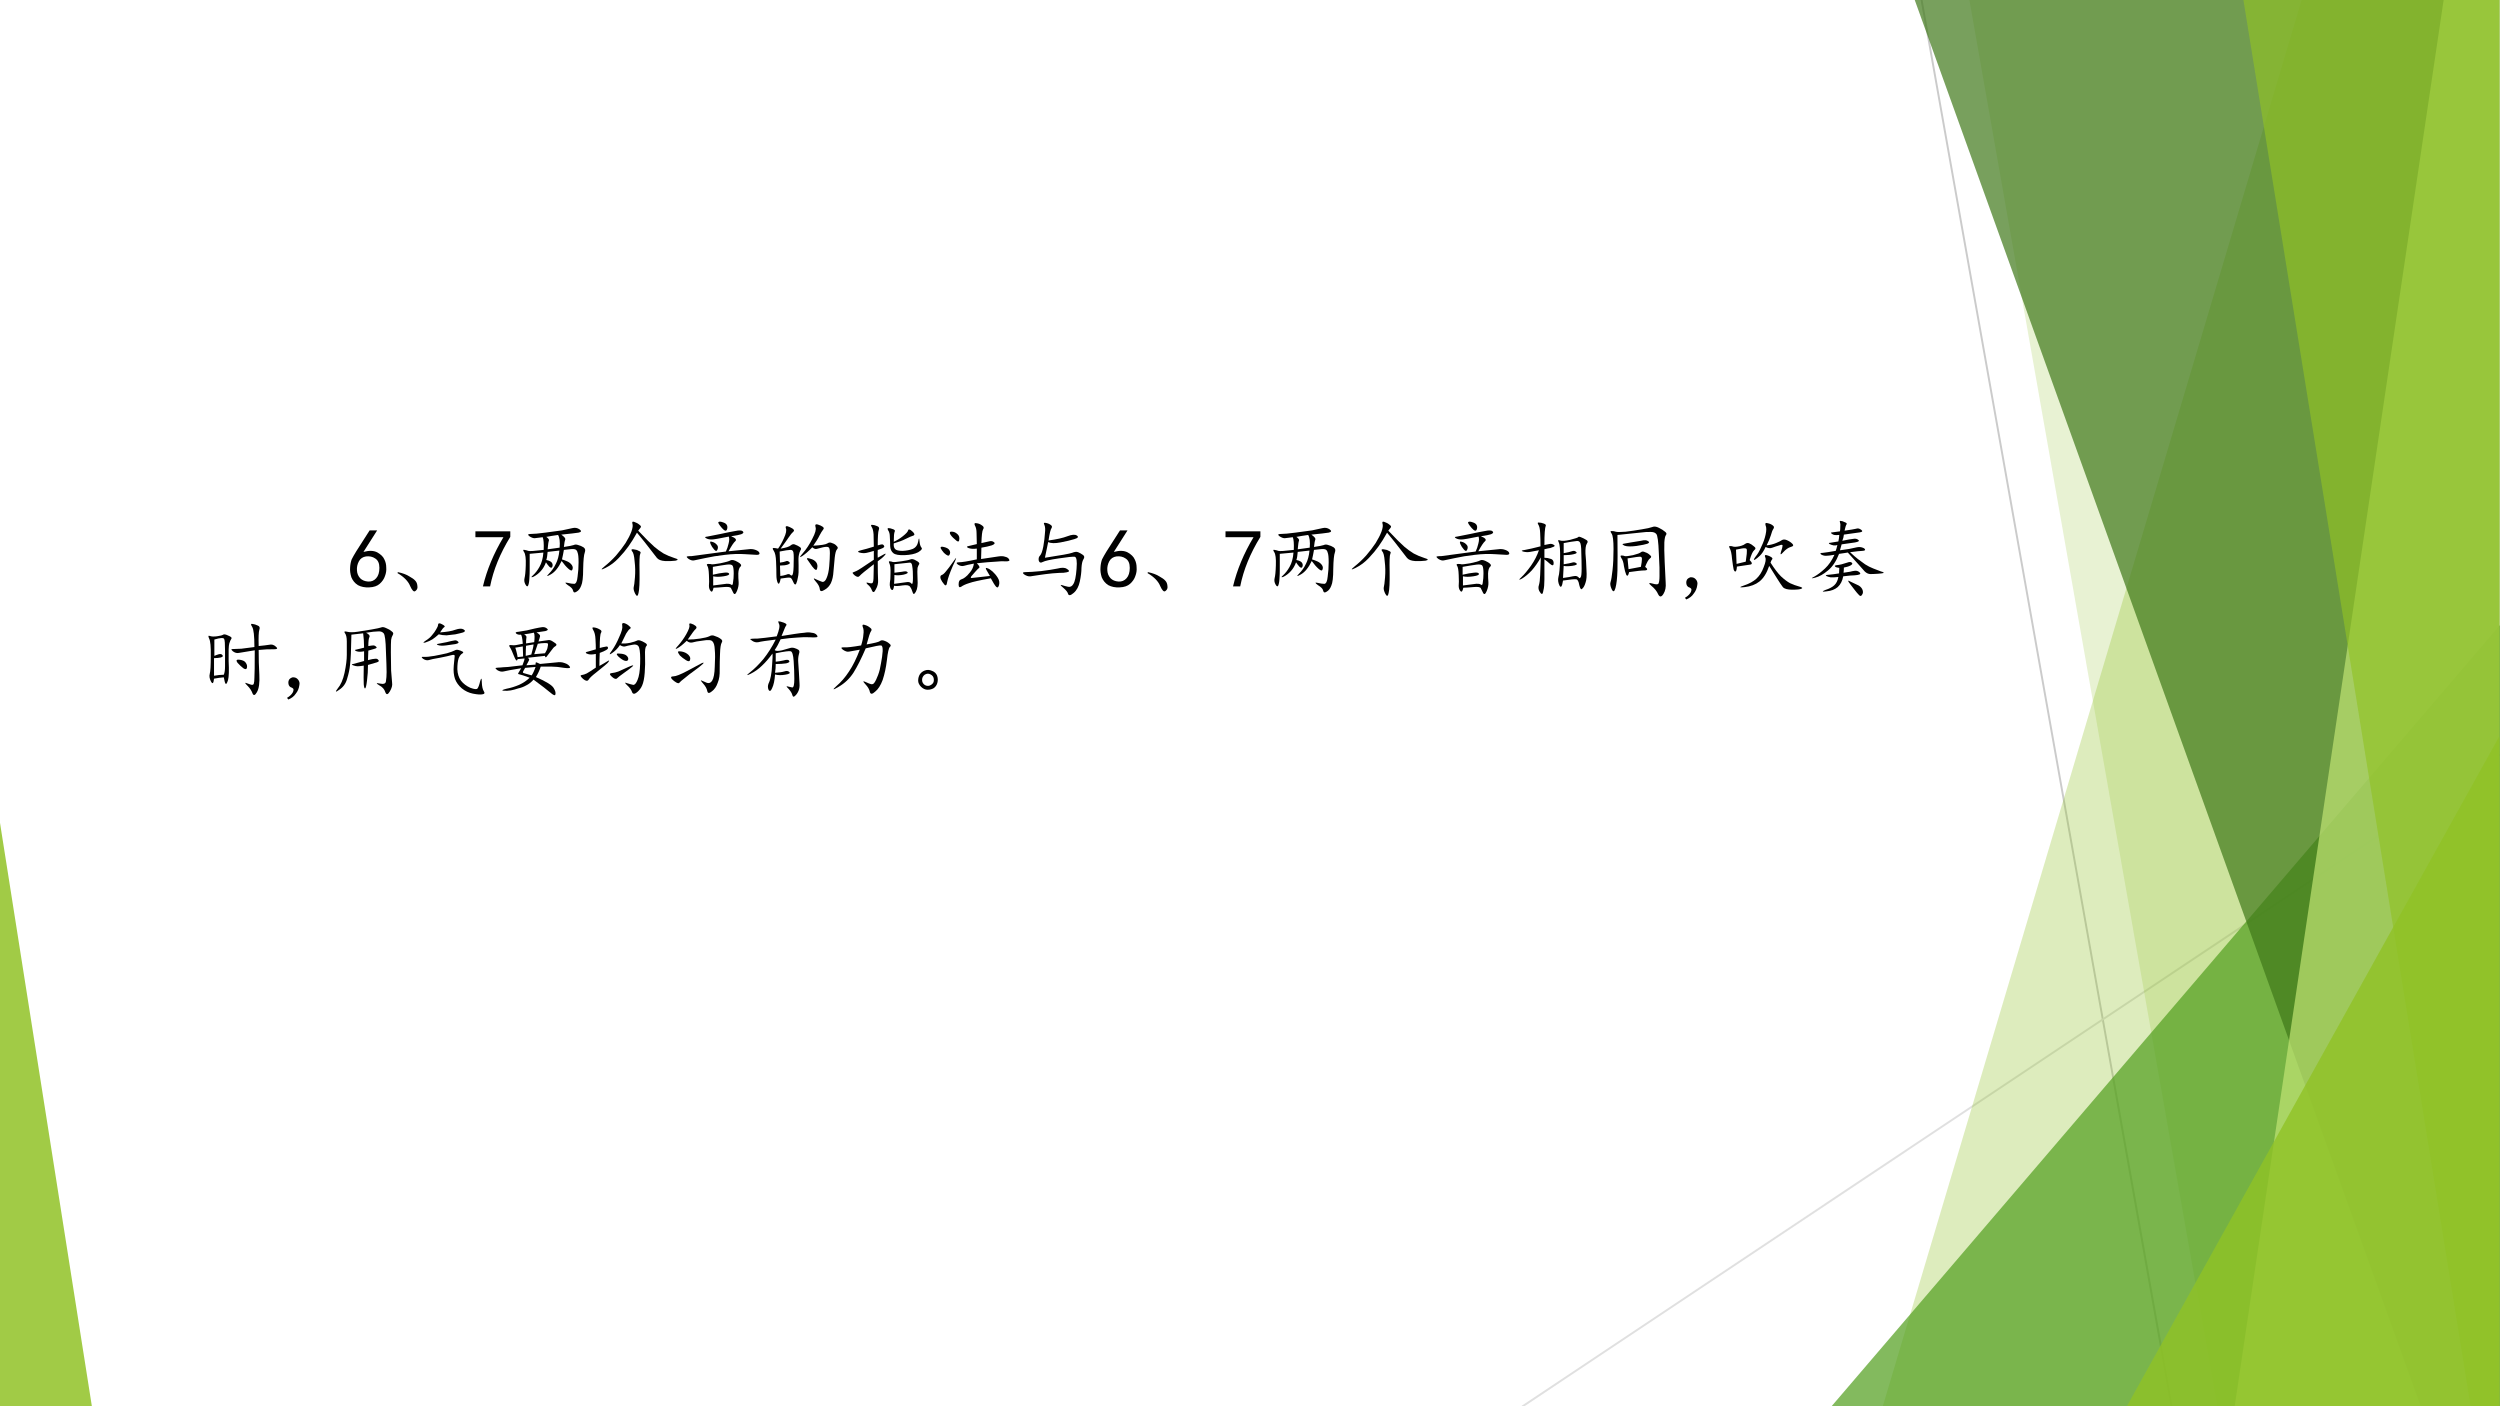 <?xml version="1.0" encoding="UTF-8" standalone="no"?>
<!DOCTYPE svg PUBLIC "-//W3C//DTD SVG 1.1//EN" "http://www.w3.org/Graphics/SVG/1.1/DTD/svg11.dtd">
<svg xmlns="http://www.w3.org/2000/svg" xmlns:xlink="http://www.w3.org/1999/xlink" version="1.1" width="960pt" height="540pt" viewBox="0 0 960 540">
<rect x="0" y="0" width="960" height="540" fill="#333333" stroke="none"/>
<g enable-background="new">
<g>
<g id="Layer-1" data-name="Artifact">
<clipPath id="cp33">
<path transform="matrix(1,0,0,-1,0,540)" d="M 0 0 L 960 0 L 960 540 L 0 540 Z " fill-rule="evenodd"/>
</clipPath>
<g clip-path="url(#cp33)">
<path transform="matrix(1,0,0,-1,0,540)" d="M 0 0 L 960 0 L 960 540 L 0 540 Z " fill="#ffffff" fill-rule="evenodd"/>
</g>
</g>
<g id="Layer-1" data-name="Artifact">
<clipPath id="cp34">
<path transform="matrix(1,0,0,-1,0,540)" d="M 0 0 L 960 0 L 960 540 L 0 540 Z " fill-rule="evenodd"/>
</clipPath>
<g clip-path="url(#cp34)">
<path transform="matrix(1,0,0,-1,0,540)" stroke-width=".75" stroke-linecap="round" stroke-linejoin="round" fill="none" stroke="#cbcbcb" d="M 737.88 540 L 833.88 0 "/>
</g>
</g>
<g id="Layer-1" data-name="Artifact">
<clipPath id="cp35">
<path transform="matrix(1,0,0,-1,0,540)" d="M -0 0 L 960 0 L 960 540 L -0 540 Z " fill-rule="evenodd"/>
</clipPath>
<g clip-path="url(#cp35)">
<path transform="matrix(1,0,0,-1,0,540)" stroke-width=".75" stroke-linecap="round" stroke-linejoin="round" fill="none" stroke="#e0e0e0" d="M 959.72 250.08 L 584.64 -.045 "/>
</g>
</g>
<g id="Layer-1" data-name="Artifact">
<clipPath id="cp36">
<path transform="matrix(1,0,0,-1,0,540)" d="M -0 0 L 960 0 L 960 540 L -0 540 Z " fill-rule="evenodd"/>
</clipPath>
<g clip-path="url(#cp36)">
<path transform="matrix(1,0,0,-1,0,540)" d="M 884.04 540.72 L 959.76 540.72 L 959.76 0 L 723 0 L 884.04 540.72 Z " fill="#90c226" fill-opacity=".302" fill-rule="evenodd"/>
</g>
</g>
<g id="Layer-1" data-name="Artifact">
<clipPath id="cp37">
<path transform="matrix(1,0,0,-1,0,540)" d="M -0 0 L 960 0 L 960 540 L -0 540 Z " fill-rule="evenodd"/>
</clipPath>
<g clip-path="url(#cp37)">
<path transform="matrix(1,0,0,-1,0,540)" d="M 756.12 540.72 L 960 540.72 L 960 0 L 851.38 0 L 756.12 540.72 Z " fill="#90c226" fill-opacity=".2" fill-rule="evenodd"/>
</g>
</g>
<g id="Layer-1" data-name="Artifact">
<clipPath id="cp38">
<path transform="matrix(1,0,0,-1,0,540)" d="M 0 0 L 960 0 L 960 540 L 0 540 Z " fill-rule="evenodd"/>
</clipPath>
<g clip-path="url(#cp38)">
<path transform="matrix(1,0,0,-1,0,540)" d="M 703.32 0 L 960 300 L 960 0 Z " fill="#54a021" fill-opacity=".722" fill-rule="evenodd"/>
</g>
</g>
<g id="Layer-1" data-name="Artifact">
<clipPath id="cp39">
<path transform="matrix(1,0,0,-1,0,540)" d="M -0 0 L 960 0 L 960 540 L -0 540 Z " fill-rule="evenodd"/>
</clipPath>
<g clip-path="url(#cp39)">
<path transform="matrix(1,0,0,-1,0,540)" d="M 735 540.72 L 959.76 540.72 L 959.76 0 L 929.56 0 L 735 540.72 Z " fill="#3f7819" fill-opacity=".702" fill-rule="evenodd"/>
</g>
</g>
<g id="Layer-1" data-name="Artifact">
<clipPath id="cp40">
<path transform="matrix(1,0,0,-1,0,540)" d="M 0 0 L 960 0 L 960 540 L 0 540 Z " fill-rule="evenodd"/>
</clipPath>
<g clip-path="url(#cp40)">
<path transform="matrix(1,0,0,-1,0,540)" d="M 938.46 540.72 L 959.76 540.72 L 959.76 0 L 858.12 0 L 938.46 540.72 Z " fill="#c0e474" fill-opacity=".702" fill-rule="evenodd"/>
</g>
</g>
<g id="Layer-1" data-name="Artifact">
<clipPath id="cp41">
<path transform="matrix(1,0,0,-1,0,540)" d="M -0 0 L 960 0 L 960 540 L -0 540 Z " fill-rule="evenodd"/>
</clipPath>
<g clip-path="url(#cp41)">
<path transform="matrix(1,0,0,-1,0,540)" d="M 861.36 540.72 L 959.76 540.72 L 959.76 0 L 948.7 0 L 861.36 540.72 Z " fill="#90c226" fill-opacity=".651" fill-rule="evenodd"/>
</g>
</g>
<g id="Layer-1" data-name="Artifact">
<clipPath id="cp42">
<path transform="matrix(1,0,0,-1,0,540)" d="M 0 0 L 960 0 L 960 540 L 0 540 Z " fill-rule="evenodd"/>
</clipPath>
<g clip-path="url(#cp42)">
<path transform="matrix(1,0,0,-1,0,540)" d="M 816.72 0 L 959.76 257.28 L 959.76 0 Z " fill="#90c226" fill-opacity=".8" fill-rule="evenodd"/>
</g>
</g>
<g id="Layer-1" data-name="Artifact">
<clipPath id="cp43">
<path transform="matrix(1,0,0,-1,0,540)" d="M 0 0 L 960 0 L 960 540 L 0 540 Z " fill-rule="evenodd"/>
</clipPath>
<g clip-path="url(#cp43)">
<path transform="matrix(1,0,0,-1,0,540)" d="M 0 0 L 0 224.04 L 35.28 0 Z " fill="#90c226" fill-opacity=".851" fill-rule="evenodd"/>
</g>
</g>
<g id="Layer-1" data-name="Span">
<clipPath id="cp44">
<path transform="matrix(1,0,0,-1,0,540)" d="M 0 0 L 960 0 L 960 540 L 0 540 Z " fill-rule="evenodd"/>
</clipPath>
<g clip-path="url(#cp44)">
<symbol id="font_2d_19">
<path d="M .003 .241 C .005 .28 .012 .312 .022 .339 C .035 .365 .053 .397 .077 .436 L .237 .686 L .327 .686 L .163 .428 C .233 .447 .289 .444 .331 .421 C .372 .397 .4 .37 .413 .339 C .428 .31 .436 .277 .436 .241 C .439 .207 .434 .173 .421 .139 C .41 .105 .389 .074 .358 .046 C .329 .02 .288 .005 .233 .003 C .181 0 .135 .009 .096 .03 C .06 .053 .034 .085 .018 .124 C .005 .165 0 .204 .003 .241 M .124 .112 C .147 .089 .178 .076 .217 .073 C .257 .07 .289 .083 .315 .112 C .341 .141 .354 .182 .354 .237 C .354 .292 .337 .329 .303 .35 C .272 .371 .236 .379 .194 .374 C .155 .368 .126 .349 .108 .315 C .09 .281 .082 .245 .085 .206 C .087 .169 .1 .138 .124 .112 Z "/>
</symbol>
<use xlink:href="#font_2d_19" transform="matrix(32.04,0,0,-32.04,134.348,225.648)"/>
</g>
</g>
<g id="Layer-1" data-name="P">
<clipPath id="cp46">
<path transform="matrix(1,0,0,-1,0,540)" d="M 0 0 L 960 0 L 960 540 L 0 540 Z " fill-rule="evenodd"/>
</clipPath>
<g clip-path="url(#cp46)">
<symbol id="font_2f_23d">
<path d="M 0 .23 L .004 .242 C .064 .229 .109 .212 .141 .191 C .174 .173 .198 .156 .211 .141 C .227 .125 .236 .104 .238 .078 C .243 .052 .236 .031 .215 .016 C .197 0 .176 .02 .152 .074 C .129 .132 .078 .184 0 .23 Z "/>
</symbol>
<use xlink:href="#font_2f_23d" transform="matrix(32.04,0,0,-32.04,152.644,227.442)"/>
</g>
</g>
<g id="Layer-1" data-name="Span">
<clipPath id="cp48">
<path transform="matrix(1,0,0,-1,0,540)" d="M 0 0 L 960 0 L 960 540 L 0 540 Z " fill-rule="evenodd"/>
</clipPath>
<g clip-path="url(#cp48)">
<symbol id="font_2d_1a">
<path d="M .09 0 C .137 .198 .219 .395 .336 .59 L 0 .59 L 0 .66 L .418 .66 L .418 .594 C .296 .396 .215 .198 .176 0 L .09 0 Z "/>
</symbol>
<use xlink:href="#font_2d_1a" transform="matrix(32.04,0,0,-32.04,182.557,225.189)"/>
</g>
</g>
<g id="Layer-1" data-name="P">
<clipPath id="cp49">
<path transform="matrix(1,0,0,-1,0,540)" d="M 0 0 L 960 0 L 960 540 L 0 540 Z " fill-rule="evenodd"/>
</clipPath>
<g clip-path="url(#cp49)">
<symbol id="font_2f_45a">
<path d="M .461 .699 C .497 .673 .513 .654 .508 .641 C .503 .63 .497 .6 .492 .551 C .557 .561 .596 .569 .609 .574 C .625 .582 .643 .582 .664 .574 C .685 .569 .706 .56 .727 .547 C .747 .534 .753 .513 .742 .484 C .732 .458 .725 .393 .723 .289 C .723 .188 .715 .12 .699 .086 C .686 .052 .668 .029 .645 .016 C .621 0 .607 .004 .602 .027 C .599 .048 .578 .07 .539 .094 C .503 .12 .501 .129 .535 .121 C .569 .113 .596 .109 .617 .109 C .638 .112 .651 .141 .656 .195 C .664 .25 .668 .307 .668 .367 C .668 .427 .664 .466 .656 .484 C .651 .505 .641 .518 .625 .523 C .609 .529 .565 .526 .492 .516 C .484 .471 .477 .434 .469 .402 C .487 .397 .508 .389 .531 .379 C .555 .368 .573 .354 .586 .336 C .599 .318 .602 .299 .594 .281 C .589 .263 .573 .266 .547 .289 C .521 .312 .493 .344 .465 .383 C .428 .305 .385 .251 .336 .223 C .286 .194 .279 .197 .312 .23 C .346 .264 .374 .303 .395 .348 C .418 .392 .432 .445 .438 .508 L .297 .492 C .294 .451 .289 .418 .281 .395 C .32 .387 .344 .374 .352 .355 C .359 .34 .359 .326 .352 .312 C .346 .299 .336 .299 .32 .312 C .305 .328 .29 .346 .277 .367 C .262 .326 .241 .29 .215 .262 C .189 .233 .16 .211 .129 .195 C .098 .182 .095 .188 .121 .211 C .15 .237 .176 .271 .199 .312 C .225 .357 .241 .414 .246 .484 C .189 .479 .134 .474 .082 .469 L .082 .285 C .082 .246 .081 .207 .078 .168 C .076 .129 .07 .102 .062 .086 C .055 .073 .044 .078 .031 .102 C .018 .125 .014 .15 .02 .176 C .027 .202 .033 .254 .035 .332 C .038 .413 .031 .465 .016 .488 C 0 .512 .001 .521 .02 .516 C .038 .513 .053 .509 .066 .504 C .079 .499 .141 .503 .25 .516 C .253 .591 .249 .642 .238 .668 C .191 .663 .159 .659 .141 .656 C .122 .656 .102 .664 .078 .68 C .055 .698 .06 .707 .094 .707 C .13 .707 .189 .712 .27 .723 C .35 .733 .417 .742 .469 .75 C .521 .76 .562 .77 .594 .777 C .625 .785 .654 .78 .68 .762 C .706 .743 .702 .73 .668 .723 C .634 .717 .565 .71 .461 .699 M .297 .523 C .341 .529 .389 .535 .441 .543 C .447 .616 .44 .667 .422 .695 C .37 .688 .323 .68 .281 .672 C .307 .654 .318 .638 .312 .625 C .307 .615 .302 .581 .297 .523 Z "/>
</symbol>
<symbol id="font_2f_460">
<path d="M .453 .792 C .544 .695 .608 .632 .645 .6 C .681 .569 .719 .542 .758 .518 C .797 .497 .84 .479 .887 .464 C .934 .451 .938 .44 .898 .432 C .862 .427 .82 .426 .773 .428 C .727 .431 .694 .444 .676 .467 C .658 .491 .63 .526 .594 .573 C .557 .622 .505 .688 .438 .768 C .404 .706 .37 .651 .336 .604 C .305 .56 .266 .513 .219 .464 C .172 .414 .12 .375 .062 .346 C .005 .318 0 .323 .047 .362 C .096 .401 .143 .445 .188 .495 C .232 .547 .27 .596 .301 .643 C .332 .693 .355 .738 .371 .78 C .387 .824 .391 .857 .383 .878 C .378 .898 .385 .905 .406 .897 C .43 .889 .451 .878 .469 .862 C .487 .849 .491 .837 .48 .827 C .473 .819 .464 .807 .453 .792 M .461 .549 C .482 .542 .487 .53 .477 .514 C .469 .499 .466 .427 .469 .299 C .471 .172 .467 .087 .457 .046 C .449 .004 .436 -0 .418 .034 C .402 .065 .396 .09 .398 .108 C .404 .129 .409 .171 .414 .233 C .419 .296 .418 .359 .41 .424 C .405 .49 .395 .53 .379 .546 C .366 .564 .371 .572 .395 .569 C .421 .566 .443 .56 .461 .549 Z "/>
</symbol>
<symbol id="font_2f_4e29">
<path d="M .327 .086 C .319 .042 .307 .029 .292 .047 C .279 .062 .272 .083 .272 .109 C .275 .135 .275 .178 .272 .238 C .27 .298 .263 .335 .253 .348 C .242 .363 .246 .371 .264 .371 C .285 .371 .298 .37 .303 .367 C .311 .365 .346 .368 .409 .379 C .474 .392 .514 .404 .53 .414 C .548 .424 .577 .418 .616 .395 C .655 .374 .667 .355 .651 .34 C .635 .327 .626 .299 .624 .258 C .624 .219 .625 .184 .628 .152 C .63 .121 .624 .086 .608 .047 C .592 .008 .578 0 .565 .023 C .555 .044 .546 .062 .538 .078 C .533 .094 .503 .099 .448 .094 C .393 .089 .353 .086 .327 .086 M .538 .703 C .59 .682 .607 .663 .589 .645 C .57 .629 .543 .589 .507 .523 C .634 .536 .714 .544 .745 .547 C .776 .552 .805 .549 .831 .539 C .859 .529 .875 .516 .878 .5 C .88 .487 .87 .48 .846 .48 C .826 .48 .779 .483 .706 .488 C .633 .493 .552 .491 .464 .48 C .375 .47 .296 .457 .225 .441 C .158 .428 .115 .419 .096 .414 C .078 .409 .056 .414 .03 .43 C .007 .448 -0 .458 .01 .461 C .023 .464 .042 .465 .065 .465 C .089 .467 .225 .486 .475 .52 C .488 .546 .499 .577 .507 .613 C .517 .65 .518 .678 .51 .699 C .398 .676 .329 .664 .303 .664 C .277 .664 .255 .669 .237 .68 C .219 .69 .224 .697 .253 .699 C .284 .704 .336 .715 .409 .73 C .482 .746 .542 .758 .589 .766 C .635 .776 .665 .775 .678 .762 C .691 .749 .685 .737 .659 .727 C .635 .719 .595 .711 .538 .703 M .319 .242 C .374 .255 .418 .263 .452 .266 C .488 .271 .509 .267 .514 .254 C .52 .241 .497 .23 .448 .223 C .398 .215 .357 .215 .323 .223 L .323 .113 C .38 .121 .422 .126 .448 .129 C .477 .134 .496 .135 .507 .133 C .52 .133 .531 .129 .542 .121 C .552 .113 .559 .124 .561 .152 C .566 .181 .569 .216 .569 .258 C .569 .302 .565 .332 .557 .348 C .549 .363 .526 .368 .487 .363 C .448 .358 .392 .349 .319 .336 L .319 .242 M .448 .867 C .484 .854 .499 .829 .491 .793 C .483 .759 .462 .762 .428 .801 C .395 .84 .38 .863 .385 .871 C .393 .882 .414 .88 .448 .867 M .335 .543 C .316 .564 .302 .586 .292 .609 C .281 .635 .286 .645 .307 .637 C .331 .632 .35 .62 .366 .602 C .382 .586 .384 .566 .374 .543 C .366 .522 .353 .522 .335 .543 Z "/>
</symbol>
<symbol id="font_2f_2cba">
<path d="M .099 .517 C .161 .527 .202 .54 .22 .556 C .238 .572 .257 .574 .275 .564 C .296 .556 .314 .547 .329 .536 C .345 .526 .348 .513 .337 .497 C .329 .484 .323 .466 .318 .443 C .312 .419 .311 .376 .314 .314 C .316 .251 .314 .204 .306 .173 C .301 .142 .294 .117 .286 .099 C .279 .083 .27 .083 .259 .099 C .251 .117 .243 .133 .236 .146 C .228 .161 .219 .169 .208 .169 C .201 .172 .164 .168 .099 .158 C .089 .1 .077 .083 .064 .107 C .053 .13 .048 .163 .048 .204 C .048 .246 .047 .298 .044 .361 C .042 .423 .033 .466 .017 .49 C .001 .513 0 .525 .013 .525 C .026 .525 .044 .522 .068 .517 C .091 .548 .115 .59 .138 .642 C .164 .697 .172 .737 .161 .763 C .154 .789 .169 .793 .208 .775 C .255 .754 .27 .736 .251 .72 C .236 .707 .217 .685 .197 .654 C .176 .622 .143 .577 .099 .517 M .49 .552 C .583 .557 .639 .566 .658 .579 C .676 .592 .695 .594 .716 .583 C .74 .576 .758 .564 .771 .548 C .786 .535 .788 .522 .775 .509 C .762 .496 .753 .462 .747 .408 C .742 .353 .737 .298 .732 .243 C .729 .189 .719 .142 .701 .103 C .682 .066 .656 .039 .622 .021 C .589 -0 .57 .004 .568 .033 C .565 .061 .548 .092 .517 .126 C .488 .16 .49 .168 .521 .15 C .555 .134 .581 .124 .599 .118 C .62 .116 .637 .132 .65 .165 C .665 .199 .676 .246 .681 .306 C .686 .368 .689 .421 .689 .462 C .689 .504 .684 .527 .673 .533 C .663 .54 .641 .54 .607 .533 L .529 .513 C .513 .51 .496 .517 .478 .533 C .434 .486 .393 .451 .357 .427 C .32 .404 .323 .415 .365 .462 C .406 .509 .444 .566 .478 .634 C .514 .702 .527 .749 .517 .775 C .509 .803 .518 .814 .544 .806 C .57 .798 .59 .789 .603 .779 C .618 .768 .62 .757 .607 .743 C .596 .73 .582 .707 .564 .673 C .548 .639 .523 .599 .49 .552 M .091 .349 C .125 .354 .148 .359 .161 .365 C .174 .372 .188 .37 .201 .357 C .216 .346 .211 .336 .185 .326 C .161 .318 .13 .314 .091 .314 L .095 .189 C .118 .191 .142 .197 .165 .204 C .189 .215 .206 .214 .216 .201 C .229 .19 .238 .193 .243 .208 C .251 .227 .255 .275 .255 .353 C .258 .431 .255 .475 .247 .486 C .24 .499 .227 .504 .208 .501 C .193 .501 .152 .495 .087 .482 L .091 .349 M .478 .302 C .444 .349 .423 .379 .415 .392 C .41 .405 .423 .406 .454 .396 C .486 .388 .509 .374 .525 .353 C .54 .332 .544 .307 .536 .279 C .531 .25 .512 .258 .478 .302 Z "/>
</symbol>
<symbol id="font_2f_193d">
<path d="M .503 .107 C .497 .07 .49 .053 .479 .056 C .469 .059 .461 .069 .456 .087 C .451 .105 .449 .124 .452 .142 C .457 .163 .46 .201 .46 .255 C .462 .312 .458 .352 .448 .372 C .438 .393 .438 .402 .448 .4 C .461 .4 .474 .397 .487 .392 C .5 .389 .534 .392 .589 .4 C .643 .408 .68 .415 .698 .423 C .716 .431 .74 .426 .768 .408 C .799 .392 .811 .378 .803 .365 C .796 .354 .789 .34 .784 .322 C .781 .303 .781 .259 .784 .189 C .789 .121 .783 .07 .764 .036 C .746 .003 .733 0 .725 .029 C .717 .057 .707 .079 .694 .095 C .684 .113 .654 .118 .604 .111 C .557 .103 .523 .102 .503 .107 M .307 .591 C .333 .599 .35 .603 .358 .603 C .368 .603 .376 .598 .382 .587 C .389 .579 .385 .57 .37 .56 C .354 .552 .333 .544 .307 .536 C .305 .5 .305 .469 .307 .443 C .341 .461 .367 .475 .385 .486 C .406 .496 .408 .491 .389 .47 C .371 .449 .344 .426 .307 .4 C .307 .293 .309 .219 .311 .177 C .314 .138 .305 .1 .284 .064 C .266 .025 .25 .021 .237 .052 C .227 .081 .21 .104 .186 .122 C .165 .143 .168 .15 .194 .142 C .223 .134 .24 .134 .245 .142 C .253 .15 .257 .178 .257 .228 C .259 .28 .26 .326 .26 .365 C .161 .289 .104 .242 .089 .224 C .076 .208 .056 .211 .03 .232 C .007 .253 -0 .264 .01 .267 C .021 .272 .034 .277 .049 .283 C .068 .29 .138 .336 .26 .419 L .26 .525 C .227 .514 .197 .507 .171 .501 C .145 .496 .117 .497 .089 .505 C .06 .513 .066 .522 .108 .533 C .15 .543 .201 .557 .26 .576 C .26 .633 .259 .682 .257 .724 C .254 .766 .246 .796 .233 .814 C .223 .832 .225 .84 .241 .837 C .257 .837 .276 .832 .299 .822 C .323 .814 .329 .798 .319 .775 C .311 .754 .307 .693 .307 .591 M .499 .634 C .535 .65 .572 .672 .608 .701 C .647 .732 .668 .755 .671 .771 C .676 .789 .693 .785 .721 .759 C .75 .733 .754 .716 .733 .708 C .715 .703 .685 .69 .643 .669 C .602 .648 .553 .63 .499 .615 C .496 .586 .501 .564 .514 .548 C .527 .533 .557 .525 .604 .525 C .651 .527 .691 .535 .725 .548 C .762 .564 .784 .594 .792 .638 C .799 .682 .805 .685 .807 .646 C .81 .607 .818 .579 .831 .564 C .844 .551 .831 .533 .792 .509 C .753 .488 .699 .477 .632 .474 C .564 .471 .518 .479 .495 .497 C .471 .516 .458 .544 .456 .583 C .456 .622 .454 .659 .452 .693 C .452 .727 .445 .753 .432 .771 C .422 .789 .423 .798 .436 .798 C .449 .798 .466 .794 .487 .786 C .51 .779 .518 .768 .51 .755 C .503 .742 .499 .702 .499 .634 M .507 .236 C .507 .199 .505 .164 .503 .13 C .578 .141 .628 .147 .651 .15 C .677 .155 .697 .15 .71 .134 C .723 .118 .729 .141 .729 .201 C .729 .26 .727 .306 .721 .337 C .719 .371 .707 .387 .686 .384 C .665 .382 .605 .375 .507 .365 L .507 .263 C .538 .266 .569 .27 .6 .275 C .634 .283 .655 .281 .663 .271 C .673 .26 .658 .25 .616 .24 C .577 .232 .54 .23 .507 .236 Z "/>
</symbol>
<symbol id="font_2f_230b">
<path d="M .496 .539 C .533 .547 .562 .553 .586 .559 C .609 .566 .629 .564 .645 .551 C .663 .538 .655 .525 .621 .512 C .587 .501 .546 .492 .496 .484 L .492 .348 C .599 .363 .668 .374 .699 .379 C .733 .384 .76 .383 .781 .375 C .805 .37 .82 .359 .828 .344 C .839 .328 .827 .32 .793 .32 C .762 .323 .719 .322 .664 .316 C .612 .314 .538 .307 .441 .297 C .47 .268 .479 .25 .469 .242 C .458 .234 .443 .219 .422 .195 C .404 .174 .388 .156 .375 .141 C .365 .125 .367 .118 .383 .121 C .401 .124 .473 .132 .598 .145 C .582 .173 .568 .198 .555 .219 C .544 .24 .548 .246 .566 .238 C .585 .233 .605 .22 .629 .199 C .652 .178 .673 .154 .691 .125 C .71 .096 .715 .066 .707 .035 C .699 .007 .688 0 .672 .016 C .656 .034 .635 .068 .609 .117 C .477 .094 .389 .074 .348 .059 C .306 .046 .275 .031 .254 .016 C .233 .003 .223 .012 .223 .043 C .223 .077 .232 .096 .25 .102 C .271 .109 .288 .118 .301 .129 C .316 .139 .336 .159 .359 .188 C .385 .219 .401 .254 .406 .293 C .349 .283 .309 .273 .285 .266 C .262 .26 .238 .266 .215 .281 C .191 .299 .195 .309 .227 .309 C .26 .309 .332 .32 .441 .344 L .441 .473 C .4 .467 .366 .47 .34 .48 C .316 .491 .318 .499 .344 .504 C .37 .509 .402 .517 .441 .527 C .441 .574 .44 .617 .438 .656 C .438 .698 .431 .729 .418 .75 C .408 .773 .414 .783 .438 .777 C .461 .775 .483 .766 .504 .75 C .525 .737 .529 .721 .516 .703 C .505 .685 .499 .63 .496 .539 M .152 .262 C .116 .178 .094 .116 .086 .074 C .081 .033 .069 .022 .051 .043 C .033 .064 .018 .086 .008 .109 C 0 .135 .004 .151 .02 .156 C .035 .161 .052 .176 .07 .199 C .091 .223 .122 .264 .164 .324 C .206 .387 .202 .366 .152 .262 M .176 .586 C .15 .607 .132 .628 .121 .648 C .113 .669 .12 .678 .141 .676 C .164 .676 .186 .667 .207 .648 C .228 .63 .236 .607 .23 .578 C .228 .549 .21 .552 .176 .586 M .047 .422 C .029 .443 .016 .461 .008 .477 C .003 .495 .016 .5 .047 .492 C .081 .484 .103 .471 .113 .453 C .124 .435 .124 .417 .113 .398 C .105 .38 .083 .388 .047 .422 Z "/>
</symbol>
<symbol id="font_2f_444">
<path d="M .316 .664 C .413 .677 .488 .694 .543 .715 C .598 .736 .635 .738 .656 .723 C .68 .707 .669 .693 .625 .68 C .583 .667 .529 .654 .461 .641 C .393 .628 .344 .629 .312 .645 C .302 .595 .289 .533 .273 .457 C .461 .486 .569 .505 .598 .516 C .629 .529 .654 .531 .672 .523 C .69 .516 .708 .505 .727 .492 C .747 .479 .75 .461 .734 .438 C .721 .417 .714 .383 .711 .336 C .711 .289 .704 .234 .691 .172 C .678 .112 .654 .066 .617 .035 C .581 .004 .559 0 .551 .023 C .546 .044 .526 .069 .492 .098 C .458 .126 .453 .137 .477 .129 C .5 .121 .525 .115 .551 .109 C .577 .104 .598 .115 .613 .141 C .632 .169 .645 .23 .652 .324 C .66 .418 .652 .466 .629 .469 C .605 .471 .542 .465 .438 .449 C .333 .434 .27 .419 .246 .406 C .223 .393 .207 .398 .199 .422 C .194 .448 .199 .469 .215 .484 C .23 .5 .243 .536 .254 .594 C .264 .654 .271 .706 .273 .75 C .279 .797 .276 .831 .266 .852 C .255 .872 .26 .88 .281 .875 C .302 .872 .322 .865 .34 .852 C .358 .841 .362 .828 .352 .812 C .341 .799 .329 .75 .316 .664 M .496 .277 C .467 .277 .423 .275 .363 .27 C .306 .264 .253 .258 .203 .25 C .156 .242 .121 .237 .098 .234 C .074 .232 .049 .24 .023 .258 C 0 .276 .007 .285 .043 .285 C .082 .285 .143 .289 .227 .297 C .31 .307 .376 .318 .426 .328 C .475 .341 .512 .34 .535 .324 C .561 .309 .568 .297 .555 .289 C .544 .284 .525 .28 .496 .277 Z "/>
</symbol>
<use xlink:href="#font_2f_45a" transform="matrix(32.04,0,0,-32.04,200.77,227.692)"/>
<use xlink:href="#font_2f_460" transform="matrix(32.04,0,0,-32.04,230.557,229.152)"/>
<use xlink:href="#font_2f_4e29" transform="matrix(32.04,0,0,-32.04,263.515,228.443)"/>
<use xlink:href="#font_2f_2cba" transform="matrix(32.04,0,0,-32.04,296.598,227.233)"/>
<use xlink:href="#font_2f_193d" transform="matrix(32.04,0,0,-32.04,327.216,228.36)"/>
<use xlink:href="#font_2f_230b" transform="matrix(32.04,0,0,-32.04,360.967,225.815)"/>
<use xlink:href="#font_2f_444" transform="matrix(32.04,0,0,-32.04,392.506,228.819)"/>
</g>
</g>
<g id="Layer-1" data-name="Span">
<clipPath id="cp50">
<path transform="matrix(1,0,0,-1,0,540)" d="M 0 0 L 960 0 L 960 540 L 0 540 Z " fill-rule="evenodd"/>
</clipPath>
<g clip-path="url(#cp50)">
<use xlink:href="#font_2d_19" transform="matrix(32.04,0,0,-32.04,422.488,225.648)"/>
</g>
</g>
<g id="Layer-1" data-name="P">
<clipPath id="cp51">
<path transform="matrix(1,0,0,-1,0,540)" d="M 0 0 L 960 0 L 960 540 L 0 540 Z " fill-rule="evenodd"/>
</clipPath>
<g clip-path="url(#cp51)">
<use xlink:href="#font_2f_23d" transform="matrix(32.04,0,0,-32.04,440.664,227.442)"/>
</g>
</g>
<g id="Layer-1" data-name="Span">
<clipPath id="cp52">
<path transform="matrix(1,0,0,-1,0,540)" d="M 0 0 L 960 0 L 960 540 L 0 540 Z " fill-rule="evenodd"/>
</clipPath>
<g clip-path="url(#cp52)">
<use xlink:href="#font_2d_1a" transform="matrix(32.04,0,0,-32.04,470.597,225.189)"/>
</g>
</g>
<g id="Layer-1" data-name="P">
<clipPath id="cp53">
<path transform="matrix(1,0,0,-1,0,540)" d="M 0 0 L 960 0 L 960 540 L 0 540 Z " fill-rule="evenodd"/>
</clipPath>
<g clip-path="url(#cp53)">
<symbol id="font_2f_2d2e">
<path d="M .534 .163 C .523 .09 .509 .07 .491 .104 C .475 .138 .471 .172 .479 .206 C .49 .242 .496 .314 .499 .421 C .501 .527 .496 .594 .483 .62 C .47 .646 .475 .654 .499 .643 C .522 .635 .562 .638 .62 .651 C .68 .667 .711 .677 .714 .682 C .719 .69 .73 .69 .749 .682 C .77 .674 .79 .664 .811 .651 C .832 .641 .835 .625 .819 .604 C .806 .583 .801 .544 .803 .487 C .809 .43 .812 .365 .815 .292 C .82 .221 .816 .169 .803 .135 C .793 .102 .78 .078 .764 .065 C .751 .049 .74 .064 .729 .108 C .721 .155 .708 .178 .69 .178 C .674 .181 .622 .176 .534 .163 M .542 .491 C .589 .499 .621 .507 .639 .514 C .66 .522 .677 .52 .69 .507 C .706 .496 .697 .487 .663 .479 C .632 .471 .591 .467 .542 .467 L .542 .358 C .591 .366 .625 .372 .643 .378 C .661 .385 .678 .383 .694 .37 C .71 .357 .693 .346 .643 .339 C .594 .333 .56 .333 .542 .339 C .539 .286 .536 .238 .534 .194 C .591 .202 .63 .208 .651 .214 C .672 .219 .689 .219 .702 .214 C .715 .208 .723 .202 .725 .194 C .73 .189 .737 .191 .745 .202 C .753 .212 .757 .247 .757 .307 C .757 .37 .755 .434 .753 .499 C .753 .566 .747 .607 .737 .62 C .729 .635 .712 .641 .686 .635 C .66 .633 .612 .625 .542 .612 L .542 .491 M .311 .589 C .327 .591 .345 .595 .366 .6 C .387 .605 .405 .603 .421 .592 C .436 .585 .438 .577 .424 .569 C .414 .564 .4 .559 .382 .553 C .366 .551 .342 .546 .311 .538 L .311 .436 C .337 .436 .361 .432 .382 .424 C .405 .419 .418 .405 .421 .382 C .423 .358 .419 .346 .409 .346 C .401 .346 .389 .353 .374 .366 C .358 .382 .337 .398 .311 .417 L .311 .178 C .311 .118 .307 .074 .299 .046 C .294 .014 .288 -0 .28 .003 C .272 .003 .262 .014 .249 .038 C .238 .061 .237 .085 .245 .108 C .253 .134 .258 .174 .26 .229 C .263 .286 .266 .357 .268 .44 C .234 .38 .198 .328 .159 .284 C .12 .242 .081 .21 .042 .186 C .003 .165 0 .171 .034 .202 C .07 .236 .109 .283 .151 .342 C .193 .402 .224 .464 .245 .526 C .208 .518 .174 .512 .143 .507 C .115 .501 .086 .503 .057 .51 C .029 .518 .035 .525 .077 .53 C .121 .538 .184 .552 .264 .573 C .264 .63 .263 .684 .26 .733 C .258 .783 .25 .816 .237 .835 C .227 .853 .229 .861 .245 .858 C .263 .858 .283 .854 .303 .846 C .324 .839 .332 .829 .327 .819 C .322 .809 .318 .784 .315 .745 C .312 .706 .311 .654 .311 .589 Z "/>
</symbol>
<symbol id="font_2f_a42">
<path d="M .09 .747 C .092 .557 .092 .415 .09 .322 C .087 .228 .079 .158 .066 .111 C .053 .064 .038 .06 .02 .099 C .004 .135 0 .164 .008 .185 C .016 .208 .023 .255 .031 .326 C .039 .396 .043 .48 .043 .579 C .043 .681 .035 .742 .02 .763 C .004 .786 .004 .797 .02 .794 C .038 .794 .055 .792 .07 .786 C .086 .781 .125 .781 .188 .786 C .253 .794 .316 .803 .379 .814 C .441 .824 .483 .833 .504 .841 C .527 .852 .555 .849 .586 .833 C .617 .818 .642 .802 .66 .786 C .678 .773 .682 .76 .672 .747 C .661 .734 .655 .704 .652 .658 C .65 .611 .651 .533 .656 .423 C .661 .314 .665 .232 .668 .177 C .673 .122 .664 .077 .641 .04 C .617 .001 .596 0 .578 .036 C .562 .073 .535 .107 .496 .138 C .46 .169 .464 .178 .508 .165 C .552 .152 .577 .152 .582 .165 C .59 .181 .594 .211 .594 .255 C .596 .299 .594 .391 .586 .529 C .581 .669 .57 .746 .555 .759 C .542 .775 .521 .783 .492 .783 C .464 .785 .419 .783 .359 .775 C .302 .77 .212 .76 .09 .747 M .422 .365 C .456 .339 .454 .324 .418 .322 C .382 .322 .319 .315 .23 .302 C .22 .258 .208 .247 .195 .271 C .185 .294 .176 .328 .168 .372 C .163 .417 .152 .449 .137 .47 C .124 .491 .124 .501 .137 .501 C .152 .501 .167 .499 .18 .493 C .195 .491 .228 .495 .277 .505 C .329 .518 .361 .53 .371 .54 C .384 .551 .401 .551 .422 .54 C .445 .533 .465 .521 .48 .505 C .499 .492 .499 .479 .48 .466 C .462 .453 .443 .419 .422 .365 M .223 .337 C .283 .348 .332 .357 .371 .365 C .379 .406 .383 .436 .383 .454 C .385 .473 .38 .483 .367 .486 C .354 .488 .302 .482 .211 .466 L .223 .337 M .254 .658 C .29 .663 .329 .669 .371 .677 C .413 .688 .441 .686 .457 .673 C .475 .663 .473 .652 .449 .642 C .426 .634 .382 .625 .316 .615 C .251 .607 .204 .608 .176 .618 C .147 .632 .143 .639 .164 .642 C .188 .647 .217 .652 .254 .658 Z "/>
</symbol>
<use xlink:href="#font_2f_45a" transform="matrix(32.04,0,0,-32.04,488.81,227.692)"/>
<use xlink:href="#font_2f_460" transform="matrix(32.04,0,0,-32.04,518.597,229.152)"/>
<use xlink:href="#font_2f_4e29" transform="matrix(32.04,0,0,-32.04,551.426,228.443)"/>
<use xlink:href="#font_2f_2d2e" transform="matrix(32.04,0,0,-32.04,583.091,228.151)"/>
<use xlink:href="#font_2f_a42" transform="matrix(32.04,0,0,-32.04,618.218,229.361)"/>
</g>
</g>
<g id="Layer-1" data-name="Span">
<clipPath id="cp54">
<path transform="matrix(1,0,0,-1,0,540)" d="M 0 0 L 960 0 L 960 540 L 0 540 Z " fill-rule="evenodd"/>
</clipPath>
<g clip-path="url(#cp54)">
<symbol id="font_2d_f">
<path d="M .016 .203 C .016 .214 .018 .224 .023 .234 C .029 .247 .043 .258 .066 .266 C .095 .268 .117 .259 .133 .238 C .148 .22 .154 .198 .148 .172 C .143 .133 .129 .099 .105 .07 C .085 .039 .055 .016 .016 0 L 0 .02 C .026 .035 .046 .052 .059 .07 C .072 .086 .078 .103 .078 .121 C .076 .132 .064 .141 .043 .148 C .025 .159 .016 .177 .016 .203 Z "/>
</symbol>
<use xlink:href="#font_2d_f" transform="matrix(32.04,0,0,-32.04,647.012,230.195)"/>
</g>
</g>
<g id="Layer-1" data-name="P">
<clipPath id="cp55">
<path transform="matrix(1,0,0,-1,0,540)" d="M 0 0 L 960 0 L 960 540 L 0 540 Z " fill-rule="evenodd"/>
</clipPath>
<g clip-path="url(#cp55)">
<symbol id="font_2f_a6f">
<path d="M .249 .355 C .28 .324 .283 .306 .257 .301 C .233 .298 .18 .29 .096 .277 C .094 .243 .089 .224 .081 .219 C .073 .214 .065 .221 .057 .242 C .052 .263 .046 .305 .038 .367 C .033 .432 .023 .475 .01 .496 C -0 .517 .001 .526 .014 .523 C .03 .523 .043 .521 .053 .516 C .066 .513 .082 .513 .1 .516 C .118 .518 .135 .522 .151 .527 C .169 .533 .185 .54 .198 .551 C .214 .561 .229 .562 .245 .555 C .26 .549 .279 .538 .299 .52 C .323 .504 .324 .488 .303 .473 C .285 .457 .267 .418 .249 .355 M .499 .324 C .546 .251 .587 .197 .624 .16 C .663 .124 .699 .096 .733 .078 C .767 .062 .802 .049 .839 .039 C .878 .029 .888 .02 .87 .012 C .854 .004 .818 0 .76 0 C .703 0 .665 .01 .647 .031 C .629 .055 .607 .087 .581 .129 L .483 .285 C .454 .199 .415 .137 .366 .098 C .319 .061 .26 .039 .19 .031 C .122 .023 .12 .03 .182 .051 C .245 .072 .294 .099 .331 .133 C .367 .167 .396 .212 .417 .27 C .44 .327 .447 .366 .436 .387 C .426 .41 .431 .419 .452 .414 C .473 .409 .491 .401 .507 .391 C .522 .38 .526 .371 .518 .363 C .51 .355 .504 .342 .499 .324 M .452 .531 C .496 .536 .534 .546 .565 .559 C .596 .572 .62 .583 .635 .594 C .651 .604 .671 .604 .694 .594 C .72 .583 .742 .569 .76 .551 C .779 .533 .772 .52 .741 .512 C .712 .504 .682 .483 .651 .449 C .622 .415 .613 .417 .624 .453 C .637 .49 .643 .514 .643 .527 C .646 .54 .633 .542 .604 .531 C .576 .523 .548 .514 .522 .504 C .496 .493 .469 .496 .44 .512 C .417 .462 .393 .427 .37 .406 C .349 .385 .329 .37 .311 .359 C .293 .352 .296 .363 .319 .395 C .345 .426 .368 .466 .389 .516 C .413 .565 .43 .613 .44 .66 C .451 .71 .451 .746 .44 .77 C .432 .796 .44 .805 .464 .797 C .49 .792 .51 .783 .526 .77 C .542 .759 .544 .746 .534 .73 C .523 .715 .513 .689 .503 .652 C .492 .616 .475 .576 .452 .531 M .085 .48 C .087 .413 .09 .355 .092 .309 C .116 .314 .152 .323 .202 .336 C .207 .367 .211 .398 .214 .43 C .216 .461 .216 .479 .214 .484 C .211 .492 .203 .496 .19 .496 C .18 .499 .145 .493 .085 .48 Z "/>
</symbol>
<symbol id="font_2f_f85">
<path d="M .405 .788 C .475 .798 .521 .806 .542 .811 C .562 .819 .583 .815 .604 .799 C .625 .784 .62 .773 .589 .768 C .557 .763 .493 .754 .397 .741 C .395 .715 .388 .69 .378 .667 C .443 .68 .487 .688 .51 .69 C .534 .695 .553 .691 .569 .678 C .587 .665 .574 .655 .53 .647 C .488 .642 .435 .634 .37 .624 C .359 .585 .353 .561 .35 .553 C .387 .559 .423 .564 .46 .569 C .499 .577 .53 .583 .553 .589 C .579 .594 .602 .592 .62 .585 C .638 .579 .648 .572 .651 .561 C .654 .553 .643 .548 .62 .546 C .596 .546 .547 .54 .471 .53 C .51 .493 .542 .466 .565 .448 C .591 .43 .62 .409 .651 .385 C .682 .365 .715 .348 .749 .335 C .783 .322 .814 .31 .842 .299 C .871 .292 .88 .285 .87 .28 C .862 .277 .841 .275 .807 .272 C .776 .27 .746 .268 .717 .268 C .691 .268 .668 .279 .647 .299 C .629 .32 .605 .346 .577 .378 C .548 .409 .504 .458 .444 .526 C .426 .523 .409 .521 .393 .518 C .38 .516 .362 .513 .339 .51 C .305 .422 .26 .355 .206 .311 C .154 .267 .103 .238 .053 .225 C .004 .212 -0 .216 .042 .237 C .083 .26 .126 .293 .171 .335 C .215 .376 .253 .431 .284 .499 C .237 .491 .203 .487 .182 .487 C .161 .487 .142 .492 .124 .503 C .108 .516 .115 .522 .143 .522 C .172 .525 .224 .533 .299 .546 C .305 .559 .311 .582 .319 .616 C .303 .611 .288 .609 .272 .612 C .257 .615 .241 .62 .225 .628 C .212 .638 .215 .643 .233 .643 C .251 .646 .284 .651 .331 .659 C .336 .682 .34 .708 .342 .737 C .314 .734 .293 .734 .28 .737 C .27 .74 .259 .745 .249 .753 C .238 .763 .242 .768 .26 .768 C .281 .771 .311 .775 .35 .78 C .353 .796 .354 .814 .354 .835 C .357 .858 .355 .876 .35 .889 C .345 .902 .348 .908 .358 .905 C .371 .905 .388 .9 .409 .889 C .43 .882 .436 .872 .428 .862 C .421 .852 .413 .827 .405 .788 M .397 .346 C .397 .331 .396 .31 .393 .284 C .427 .289 .453 .293 .471 .296 C .49 .301 .508 .305 .526 .307 C .547 .31 .565 .305 .581 .292 C .596 .279 .598 .27 .585 .264 C .574 .259 .555 .255 .526 .253 C .5 .253 .454 .249 .389 .241 C .379 .186 .357 .143 .323 .112 C .289 .083 .245 .066 .19 .061 C .135 .053 .13 .059 .174 .077 C .221 .092 .257 .111 .28 .132 C .306 .155 .323 .189 .331 .233 C .286 .228 .255 .227 .237 .229 C .219 .232 .202 .237 .186 .245 C .173 .253 .184 .258 .217 .26 C .251 .263 .292 .268 .339 .276 C .341 .297 .342 .319 .342 .342 C .316 .345 .299 .35 .292 .358 C .284 .366 .289 .371 .307 .374 C .328 .376 .349 .38 .37 .385 C .391 .391 .413 .397 .436 .405 C .462 .415 .48 .415 .491 .405 C .504 .395 .499 .383 .475 .37 C .454 .359 .428 .352 .397 .346 M .479 .139 C .458 .165 .448 .181 .448 .186 C .448 .191 .46 .188 .483 .174 L .557 .139 C .583 .129 .603 .112 .616 .089 C .629 .062 .629 .04 .616 .022 C .605 .001 .592 -0 .577 .018 C .561 .034 .546 .052 .53 .073 C .517 .091 .5 .113 .479 .139 Z "/>
</symbol>
<use xlink:href="#font_2f_a6f" transform="matrix(32.04,0,0,-32.04,663.895,226.441)"/>
<use xlink:href="#font_2f_f85" transform="matrix(32.04,0,0,-32.04,695.333,229.027)"/>
</g>
</g>
<g id="Layer-1" data-name="P">
<clipPath id="cp56">
<path transform="matrix(1,0,0,-1,0,540)" d="M 0 0 L 960 0 L 960 540 L 0 540 Z " fill-rule="evenodd"/>
</clipPath>
<g clip-path="url(#cp56)">
<symbol id="font_2f_1c2c">
<path d="M .189 .223 C .152 .22 .113 .215 .072 .207 C .066 .15 .055 .138 .036 .172 C .018 .206 .013 .237 .021 .266 C .029 .294 .033 .365 .033 .477 C .035 .589 .029 .659 .013 .688 C 0 .716 .003 .727 .021 .719 C .042 .711 .07 .71 .107 .715 C .146 .72 .171 .727 .181 .734 C .191 .742 .212 .738 .243 .723 C .277 .71 .289 .697 .279 .684 C .271 .673 .263 .655 .255 .629 C .247 .603 .245 .533 .247 .418 C .253 .303 .25 .228 .24 .191 C .229 .155 .22 .139 .212 .145 C .204 .152 .197 .178 .189 .223 M .607 .598 C .659 .603 .701 .608 .732 .613 C .763 .621 .79 .613 .814 .59 C .84 .569 .831 .559 .786 .559 C .745 .561 .685 .559 .607 .551 C .607 .449 .609 .35 .615 .254 C .62 .158 .611 .089 .587 .047 C .564 .005 .546 0 .533 .031 C .522 .062 .503 .092 .474 .121 C .445 .15 .439 .161 .454 .156 C .47 .151 .488 .145 .509 .137 C .53 .129 .543 .132 .548 .145 C .553 .16 .556 .185 .556 .219 C .559 .255 .56 .365 .56 .547 C .461 .531 .398 .521 .372 .516 C .346 .51 .322 .517 .298 .535 C .275 .556 .275 .565 .298 .562 C .322 .562 .355 .564 .4 .566 C .444 .572 .496 .578 .556 .586 C .556 .719 .547 .799 .529 .828 C .51 .857 .512 .868 .533 .863 C .553 .861 .574 .854 .595 .844 C .618 .836 .625 .819 .615 .793 C .607 .77 .604 .704 .607 .598 M .072 .242 C .116 .25 .155 .254 .189 .254 C .199 .277 .204 .311 .204 .355 L .204 .543 C .204 .624 .201 .671 .193 .684 C .185 .699 .146 .697 .076 .676 L .076 .48 C .094 .488 .112 .495 .13 .5 C .151 .505 .165 .501 .173 .488 C .184 .478 .177 .469 .154 .461 C .13 .456 .103 .453 .072 .453 L .072 .242 M .353 .398 C .332 .427 .341 .439 .38 .434 C .419 .428 .444 .415 .454 .395 C .467 .376 .471 .357 .466 .336 C .461 .318 .447 .316 .423 .332 C .4 .35 .376 .372 .353 .398 Z "/>
</symbol>
<use xlink:href="#font_2f_1c2c" transform="matrix(32.04,0,0,-32.04,79.879,267.239)"/>
</g>
</g>
<g id="Layer-1" data-name="Span">
<clipPath id="cp57">
<path transform="matrix(1,0,0,-1,0,540)" d="M 0 0 L 960 0 L 960 540 L 0 540 Z " fill-rule="evenodd"/>
</clipPath>
<g clip-path="url(#cp57)">
<use xlink:href="#font_2d_f" transform="matrix(32.04,0,0,-32.04,110.212,268.615)"/>
</g>
</g>
<g id="Layer-1" data-name="P">
<clipPath id="cp58">
<path transform="matrix(1,0,0,-1,0,540)" d="M 0 0 L 960 0 L 960 540 L 0 540 Z " fill-rule="evenodd"/>
</clipPath>
<g clip-path="url(#cp58)">
<symbol id="font_2f_2b5e">
<path d="M .374 .747 C .41 .729 .423 .711 .413 .693 C .405 .677 .401 .642 .401 .587 C .43 .592 .449 .595 .46 .595 C .473 .595 .484 .59 .495 .579 C .508 .569 .499 .56 .467 .552 C .439 .544 .417 .538 .401 .533 L .397 .419 C .439 .43 .467 .435 .483 .435 C .501 .438 .514 .432 .522 .419 C .533 .409 .526 .4 .503 .392 C .479 .384 .444 .374 .397 .361 C .397 .296 .393 .233 .385 .173 C .378 .113 .37 .082 .362 .079 C .354 .079 .349 .096 .346 .13 C .344 .164 .344 .238 .346 .353 C .315 .348 .29 .345 .272 .345 C .257 .345 .238 .349 .217 .357 C .199 .365 .199 .37 .217 .372 C .238 .378 .283 .389 .35 .408 L .35 .525 C .314 .517 .284 .517 .26 .525 C .237 .535 .234 .542 .253 .544 C .271 .549 .303 .557 .35 .568 C .35 .63 .346 .688 .339 .74 C .286 .734 .24 .729 .198 .724 C .195 .539 .19 .419 .182 .365 C .177 .31 .165 .254 .147 .197 C .132 .139 .1 .095 .053 .064 C .007 .03 0 .035 .034 .079 C .07 .121 .098 .184 .116 .267 C .134 .353 .143 .424 .143 .482 L .143 .642 C .143 .691 .135 .725 .12 .743 C .107 .762 .116 .767 .147 .759 C .178 .751 .22 .751 .272 .759 C .324 .767 .38 .776 .44 .786 C .503 .797 .54 .805 .553 .81 C .569 .818 .59 .815 .616 .802 C .642 .792 .664 .779 .682 .763 C .701 .75 .704 .736 .694 .72 C .684 .704 .677 .685 .674 .661 C .672 .638 .671 .589 .671 .513 C .671 .438 .672 .365 .674 .294 C .68 .224 .684 .174 .686 .146 C .691 .117 .682 .083 .659 .044 C .635 .003 .617 0 .604 .036 C .594 .07 .569 .098 .53 .118 C .491 .142 .493 .148 .538 .138 C .585 .128 .609 .137 .612 .165 C .617 .197 .62 .233 .62 .275 C .62 .319 .617 .402 .612 .525 C .609 .65 .6 .721 .585 .74 C .569 .758 .547 .766 .518 .763 C .49 .763 .441 .758 .374 .747 Z "/>
</symbol>
<symbol id="font_2f_224a">
<path d="M .496 .517 C .509 .512 .508 .504 .492 .493 C .477 .486 .462 .466 .449 .435 C .439 .404 .434 .361 .434 .306 C .436 .251 .451 .206 .477 .169 C .505 .133 .543 .104 .59 .083 C .639 .065 .668 .062 .676 .076 C .686 .089 .697 .117 .707 .161 C .72 .206 .727 .202 .727 .15 C .729 .1 .737 .065 .75 .044 C .766 .021 .76 .008 .734 .005 C .711 0 .673 .003 .621 .013 C .572 .023 .527 .044 .488 .076 C .449 .109 .422 .147 .406 .189 C .391 .233 .385 .286 .391 .349 C .396 .411 .4 .449 .402 .462 C .405 .478 .392 .482 .363 .474 C .335 .466 .288 .456 .223 .443 C .158 .432 .113 .423 .09 .415 C .069 .41 .047 .415 .023 .431 C 0 .449 .003 .457 .031 .454 C .06 .452 .103 .456 .16 .466 C .217 .477 .267 .487 .309 .497 C .353 .51 .383 .521 .398 .529 C .414 .539 .431 .542 .449 .536 C .467 .531 .483 .525 .496 .517 M .227 .747 C .307 .753 .368 .763 .41 .779 C .454 .794 .487 .796 .508 .783 C .531 .77 .53 .758 .504 .747 C .48 .74 .449 .732 .41 .724 C .374 .719 .339 .715 .305 .712 C .271 .712 .24 .716 .211 .724 C .185 .701 .16 .681 .137 .665 C .113 .65 .085 .637 .051 .626 C .02 .618 .02 .625 .051 .646 C .085 .667 .111 .689 .129 .712 C .15 .736 .167 .759 .18 .783 C .195 .806 .203 .826 .203 .841 C .206 .859 .221 .861 .25 .845 C .281 .829 .29 .818 .277 .81 C .267 .805 .25 .784 .227 .747 M .395 .65 C .413 .655 .428 .651 .441 .638 C .457 .625 .447 .615 .41 .607 C .376 .602 .339 .596 .297 .591 C .255 .586 .224 .587 .203 .595 C .182 .603 .184 .608 .207 .611 C .233 .616 .266 .622 .305 .63 C .346 .641 .376 .647 .395 .65 Z "/>
</symbol>
<symbol id="font_2f_3fb7">
<path d="M .497 .76 C .529 .742 .543 .727 .54 .714 C .538 .701 .531 .68 .521 .651 C .583 .659 .621 .664 .634 .667 C .65 .672 .669 .667 .693 .651 C .719 .635 .733 .624 .736 .616 C .738 .608 .733 .6 .72 .592 C .707 .585 .693 .569 .677 .546 C .661 .525 .645 .503 .626 .479 C .611 .456 .602 .456 .599 .479 C .531 .471 .462 .464 .392 .456 C .408 .445 .413 .436 .408 .428 C .405 .421 .395 .4 .376 .366 L .486 .374 C .486 .389 .487 .398 .49 .401 C .492 .404 .509 .397 .54 .382 C .639 .392 .706 .398 .74 .401 C .773 .406 .805 .404 .833 .393 C .865 .383 .885 .368 .896 .35 C .909 .332 .887 .327 .829 .335 C .772 .345 .723 .35 .681 .35 L .548 .35 C .533 .303 .513 .262 .49 .225 C .615 .171 .686 .126 .704 .092 C .723 .061 .729 .036 .724 .018 C .721 -0 .703 .005 .669 .034 C .638 .06 .611 .082 .587 .1 C .564 .118 .522 .15 .462 .194 C .434 .163 .404 .139 .372 .124 C .344 .108 .312 .096 .279 .089 C .247 .078 .217 .07 .189 .065 C .16 .06 .132 .059 .103 .061 C .074 .064 .086 .072 .138 .085 C .19 .095 .241 .111 .29 .132 C .34 .155 .382 .184 .415 .217 C .35 .241 .31 .254 .294 .257 C .279 .259 .273 .264 .279 .272 C .286 .283 .298 .302 .314 .331 C .199 .312 .129 .299 .103 .292 C .079 .286 .055 .292 .029 .307 C .005 .326 -0 .335 .013 .335 C .026 .337 .042 .339 .06 .339 C .081 .341 .113 .344 .158 .346 C .204 .352 .262 .358 .329 .366 C .337 .387 .344 .405 .349 .421 C .354 .439 .355 .448 .353 .448 L .271 .44 C .263 .409 .249 .421 .228 .475 C .207 .53 .19 .566 .177 .585 C .164 .603 .169 .611 .193 .608 C .216 .605 .236 .605 .251 .608 C .27 .611 .297 .616 .333 .624 C .328 .691 .32 .728 .31 .733 C .289 .73 .271 .734 .255 .745 C .24 .758 .249 .766 .283 .768 C .316 .773 .349 .779 .38 .784 C .411 .792 .444 .799 .478 .807 C .514 .815 .543 .82 .564 .823 C .587 .826 .607 .82 .622 .807 C .641 .794 .634 .784 .603 .776 C .574 .771 .539 .766 .497 .76 M .599 .51 C .617 .539 .628 .562 .63 .581 C .635 .602 .637 .616 .634 .624 C .632 .632 .617 .634 .591 .632 C .568 .632 .542 .629 .513 .624 L .47 .499 L .599 .51 M .47 .643 C .473 .667 .474 .689 .474 .71 C .474 .73 .471 .746 .466 .757 C .43 .749 .391 .742 .349 .737 C .372 .724 .382 .71 .376 .694 C .374 .681 .372 .659 .372 .628 L .47 .643 M .439 .245 C .454 .266 .47 .299 .486 .346 L .361 .335 C .35 .316 .342 .302 .337 .292 C .332 .281 .335 .275 .345 .272 C .355 .27 .387 .26 .439 .245 M .435 .495 C .453 .557 .462 .598 .462 .616 L .372 .6 C .37 .569 .368 .529 .368 .479 L .435 .495 M .243 .577 C .249 .561 .254 .543 .259 .522 C .264 .504 .268 .484 .271 .464 L .337 .471 L .333 .592 L .243 .577 Z "/>
</symbol>
<symbol id="font_2f_d7d">
<path d="M .495 .609 C .523 .607 .559 .609 .6 .617 C .642 .628 .668 .635 .678 .641 C .689 .648 .703 .65 .721 .645 C .74 .639 .759 .63 .78 .617 C .803 .604 .809 .591 .796 .578 C .783 .568 .777 .529 .78 .461 C .783 .393 .781 .326 .776 .258 C .771 .19 .76 .139 .745 .105 C .732 .074 .711 .047 .682 .023 C .654 0 .634 .001 .624 .027 C .616 .053 .596 .081 .565 .109 C .534 .138 .534 .146 .565 .133 C .599 .122 .624 .116 .639 .113 C .658 .113 .674 .133 .69 .172 C .708 .214 .719 .279 .721 .367 C .724 .458 .72 .521 .71 .555 C .702 .589 .676 .602 .632 .594 C .587 .586 .557 .579 .542 .574 C .526 .569 .505 .574 .479 .59 C .451 .548 .418 .516 .382 .492 C .348 .469 .348 .479 .382 .523 C .415 .57 .445 .625 .471 .688 C .5 .75 .512 .794 .507 .82 C .501 .849 .51 .859 .534 .852 C .557 .844 .577 .832 .592 .816 C .611 .803 .613 .793 .6 .785 C .587 .777 .572 .758 .553 .727 C .538 .695 .518 .656 .495 .609 M .237 .555 C .263 .562 .285 .568 .303 .57 C .322 .576 .332 .573 .335 .562 C .34 .552 .333 .542 .315 .531 C .299 .521 .273 .509 .237 .496 C .234 .439 .233 .387 .233 .34 C .275 .363 .306 .382 .327 .395 C .348 .408 .354 .408 .346 .395 C .339 .382 .322 .365 .296 .344 C .27 .323 .234 .294 .19 .258 C .146 .224 .117 .197 .104 .176 C .091 .155 .069 .158 .038 .184 C .007 .212 -0 .228 .018 .23 C .039 .233 .06 .24 .081 .25 C .104 .263 .141 .286 .19 .32 L .19 .484 C .167 .479 .147 .477 .132 .477 C .116 .477 .099 .48 .081 .488 C .062 .499 .068 .507 .096 .512 C .125 .52 .156 .529 .19 .539 C .19 .573 .189 .613 .186 .66 C .184 .71 .174 .746 .159 .77 C .143 .796 .147 .806 .171 .801 C .194 .798 .216 .79 .237 .777 C .258 .767 .263 .754 .253 .738 C .242 .723 .237 .661 .237 .555 M .581 .328 C .635 .352 .651 .353 .628 .332 C .607 .314 .574 .289 .53 .258 C .486 .227 .457 .204 .444 .191 C .431 .178 .41 .185 .382 .211 C .353 .237 .352 .251 .378 .254 C .406 .257 .434 .263 .46 .273 C .488 .286 .529 .305 .581 .328 M .46 .453 C .431 .482 .436 .493 .475 .488 C .517 .486 .546 .477 .561 .461 C .577 .445 .582 .43 .577 .414 C .572 .401 .559 .397 .538 .402 C .517 .408 .491 .424 .46 .453 Z "/>
</symbol>
<symbol id="font_2f_936">
<path d="M .207 .647 C .257 .647 .306 .651 .355 .659 C .408 .667 .444 .676 .465 .686 C .486 .699 .508 .701 .531 .69 C .557 .682 .581 .671 .602 .655 C .622 .642 .626 .626 .613 .608 C .603 .59 .596 .547 .594 .479 C .591 .414 .59 .35 .59 .288 C .592 .225 .585 .172 .566 .128 C .551 .083 .527 .049 .496 .026 C .465 0 .447 .001 .441 .03 C .436 .059 .419 .089 .391 .12 C .362 .154 .357 .165 .375 .155 C .393 .147 .414 .138 .438 .128 C .464 .12 .484 .129 .5 .155 C .518 .184 .529 .24 .531 .323 C .536 .409 .536 .477 .531 .526 C .529 .576 .52 .608 .504 .624 C .491 .642 .453 .646 .391 .635 C .331 .628 .288 .62 .262 .612 C .238 .607 .216 .613 .195 .632 C .148 .587 .111 .557 .082 .542 C .053 .526 .057 .538 .094 .577 C .13 .618 .163 .664 .191 .714 C .22 .766 .232 .801 .227 .819 C .221 .837 .228 .844 .246 .839 C .267 .833 .285 .824 .301 .811 C .316 .798 .316 .785 .301 .772 C .288 .762 .257 .72 .207 .647 M .203 .272 C .289 .319 .345 .349 .371 .362 C .4 .375 .405 .372 .387 .354 C .368 .336 .336 .31 .289 .276 C .245 .245 .206 .215 .172 .186 C .138 .16 .117 .142 .109 .132 C .104 .121 .091 .121 .07 .132 C .052 .142 .034 .156 .016 .174 C 0 .195 .007 .206 .035 .206 C .064 .206 .12 .228 .203 .272 M .113 .456 C .098 .477 .09 .491 .09 .499 C .09 .507 .105 .508 .137 .503 C .168 .497 .194 .484 .215 .464 C .236 .443 .242 .422 .234 .401 C .229 .383 .212 .383 .184 .401 C .155 .419 .132 .438 .113 .456 Z "/>
</symbol>
<symbol id="font_2f_1d3f">
<path d="M .354 .426 C .383 .428 .414 .434 .448 .441 C .484 .452 .507 .451 .514 .438 C .525 .424 .513 .414 .479 .406 C .445 .401 .404 .398 .354 .398 C .354 .365 .352 .329 .346 .293 C .393 .296 .43 .301 .456 .309 C .484 .319 .505 .316 .518 .301 C .531 .288 .514 .277 .467 .27 C .421 .262 .38 .263 .346 .273 C .341 .201 .329 .146 .311 .109 C .296 .073 .281 .066 .268 .09 C .258 .113 .258 .138 .268 .164 C .281 .19 .29 .22 .296 .254 C .303 .288 .309 .335 .311 .395 C .316 .457 .318 .5 .315 .523 C .273 .466 .232 .418 .19 .379 C .151 .34 .105 .307 .053 .281 C .001 .255 -0 .262 .049 .301 C .099 .34 .151 .392 .206 .457 C .26 .525 .31 .603 .354 .691 C .245 .678 .176 .668 .147 .66 C .121 .655 .096 .66 .073 .676 C .049 .691 .043 .699 .053 .699 C .066 .702 .094 .703 .135 .703 C .177 .706 .254 .715 .366 .73 C .397 .809 .406 .858 .393 .879 C .383 .9 .382 .91 .389 .91 C .4 .91 .419 .905 .448 .895 C .479 .884 .49 .872 .479 .859 C .471 .849 .464 .833 .456 .812 C .448 .792 .438 .766 .424 .734 C .477 .742 .527 .75 .577 .758 C .629 .766 .669 .771 .698 .773 C .729 .779 .758 .779 .784 .773 C .812 .771 .833 .762 .846 .746 C .859 .73 .858 .721 .842 .719 C .827 .716 .798 .716 .757 .719 C .715 .721 .665 .72 .608 .715 C .553 .712 .488 .706 .413 .695 C .389 .643 .366 .6 .342 .566 C .353 .553 .382 .552 .428 .562 C .478 .576 .51 .585 .526 .59 C .542 .595 .559 .595 .577 .59 C .595 .585 .611 .578 .624 .57 C .639 .562 .642 .544 .632 .516 C .624 .487 .621 .454 .624 .418 C .626 .384 .629 .344 .632 .297 C .634 .25 .637 .207 .639 .168 C .642 .132 .638 .102 .628 .078 C .617 .052 .603 .031 .585 .016 C .569 0 .559 .004 .553 .027 C .548 .048 .533 .073 .507 .102 C .48 .128 .478 .137 .499 .129 C .522 .124 .54 .12 .553 .117 C .569 .117 .577 .151 .577 .219 C .577 .289 .574 .361 .569 .434 C .564 .507 .552 .546 .534 .551 C .516 .556 .456 .548 .354 .527 L .354 .426 Z "/>
</symbol>
<symbol id="font_2f_8d1">
<path d="M .415 .599 C .507 .615 .559 .628 .572 .638 C .587 .651 .607 .652 .63 .642 C .654 .634 .673 .622 .689 .607 C .707 .594 .708 .581 .693 .568 C .68 .555 .668 .503 .658 .411 C .647 .32 .63 .241 .607 .173 C .583 .108 .553 .061 .517 .033 C .483 .001 .462 0 .454 .029 C .449 .057 .431 .089 .4 .122 C .368 .156 .368 .165 .4 .15 C .434 .134 .457 .125 .47 .122 C .486 .12 .499 .126 .509 .142 C .522 .16 .536 .19 .552 .232 C .568 .273 .579 .32 .587 .372 C .598 .427 .604 .475 .607 .517 C .609 .561 .603 .585 .587 .587 C .574 .59 .513 .578 .404 .552 C .354 .435 .306 .339 .259 .263 C .212 .19 .152 .133 .079 .091 C .009 .049 0 .052 .052 .099 C .107 .146 .158 .204 .204 .275 C .251 .345 .294 .432 .333 .536 C .271 .526 .228 .518 .204 .513 C .184 .508 .159 .516 .13 .536 C .104 .557 .108 .566 .142 .564 C .176 .561 .245 .569 .349 .587 C .365 .637 .374 .68 .376 .716 C .382 .755 .379 .786 .368 .81 C .361 .833 .368 .841 .392 .833 C .418 .826 .44 .814 .458 .798 C .477 .785 .479 .771 .466 .755 C .456 .742 .439 .69 .415 .599 Z "/>
</symbol>
<symbol id="font_2f_23e">
<path d="M .227 .168 C .237 .139 .238 .111 .23 .082 C .223 .056 .208 .035 .188 .02 C .167 .007 .142 0 .113 0 C .085 0 .059 .012 .035 .035 C .012 .059 0 .083 0 .109 C 0 .138 .007 .163 .02 .184 C .033 .204 .052 .22 .078 .23 C .107 .241 .135 .24 .164 .227 C .195 .216 .216 .197 .227 .168 M .156 .059 C .18 .074 .19 .095 .188 .121 C .188 .15 .174 .171 .148 .184 C .125 .197 .102 .195 .078 .18 C .057 .164 .047 .143 .047 .117 C .047 .091 .059 .07 .082 .055 C .108 .042 .133 .043 .156 .059 Z "/>
</symbol>
<use xlink:href="#font_2f_2b5e" transform="matrix(32.04,0,0,-32.04,128.592,266.905)"/>
<use xlink:href="#font_2f_224a" transform="matrix(32.04,0,0,-32.04,161.717,266.78)"/>
<use xlink:href="#font_2f_3fb7" transform="matrix(32.04,0,0,-32.04,190.082,267.197)"/>
<use xlink:href="#font_2f_d7d" transform="matrix(32.04,0,0,-32.04,222.706,266.613)"/>
<use xlink:href="#font_2f_936" transform="matrix(32.04,0,0,-32.04,257.458,266.321)"/>
<use xlink:href="#font_2f_1d3f" transform="matrix(32.04,0,0,-32.04,286.533,267.739)"/>
<use xlink:href="#font_2f_8d1" transform="matrix(32.04,0,0,-32.04,319.491,266.654)"/>
<use xlink:href="#font_2f_23e" transform="matrix(32.04,0,0,-32.04,352.574,264.861)"/>
</g>
</g>
</g>
</g>
</svg>
